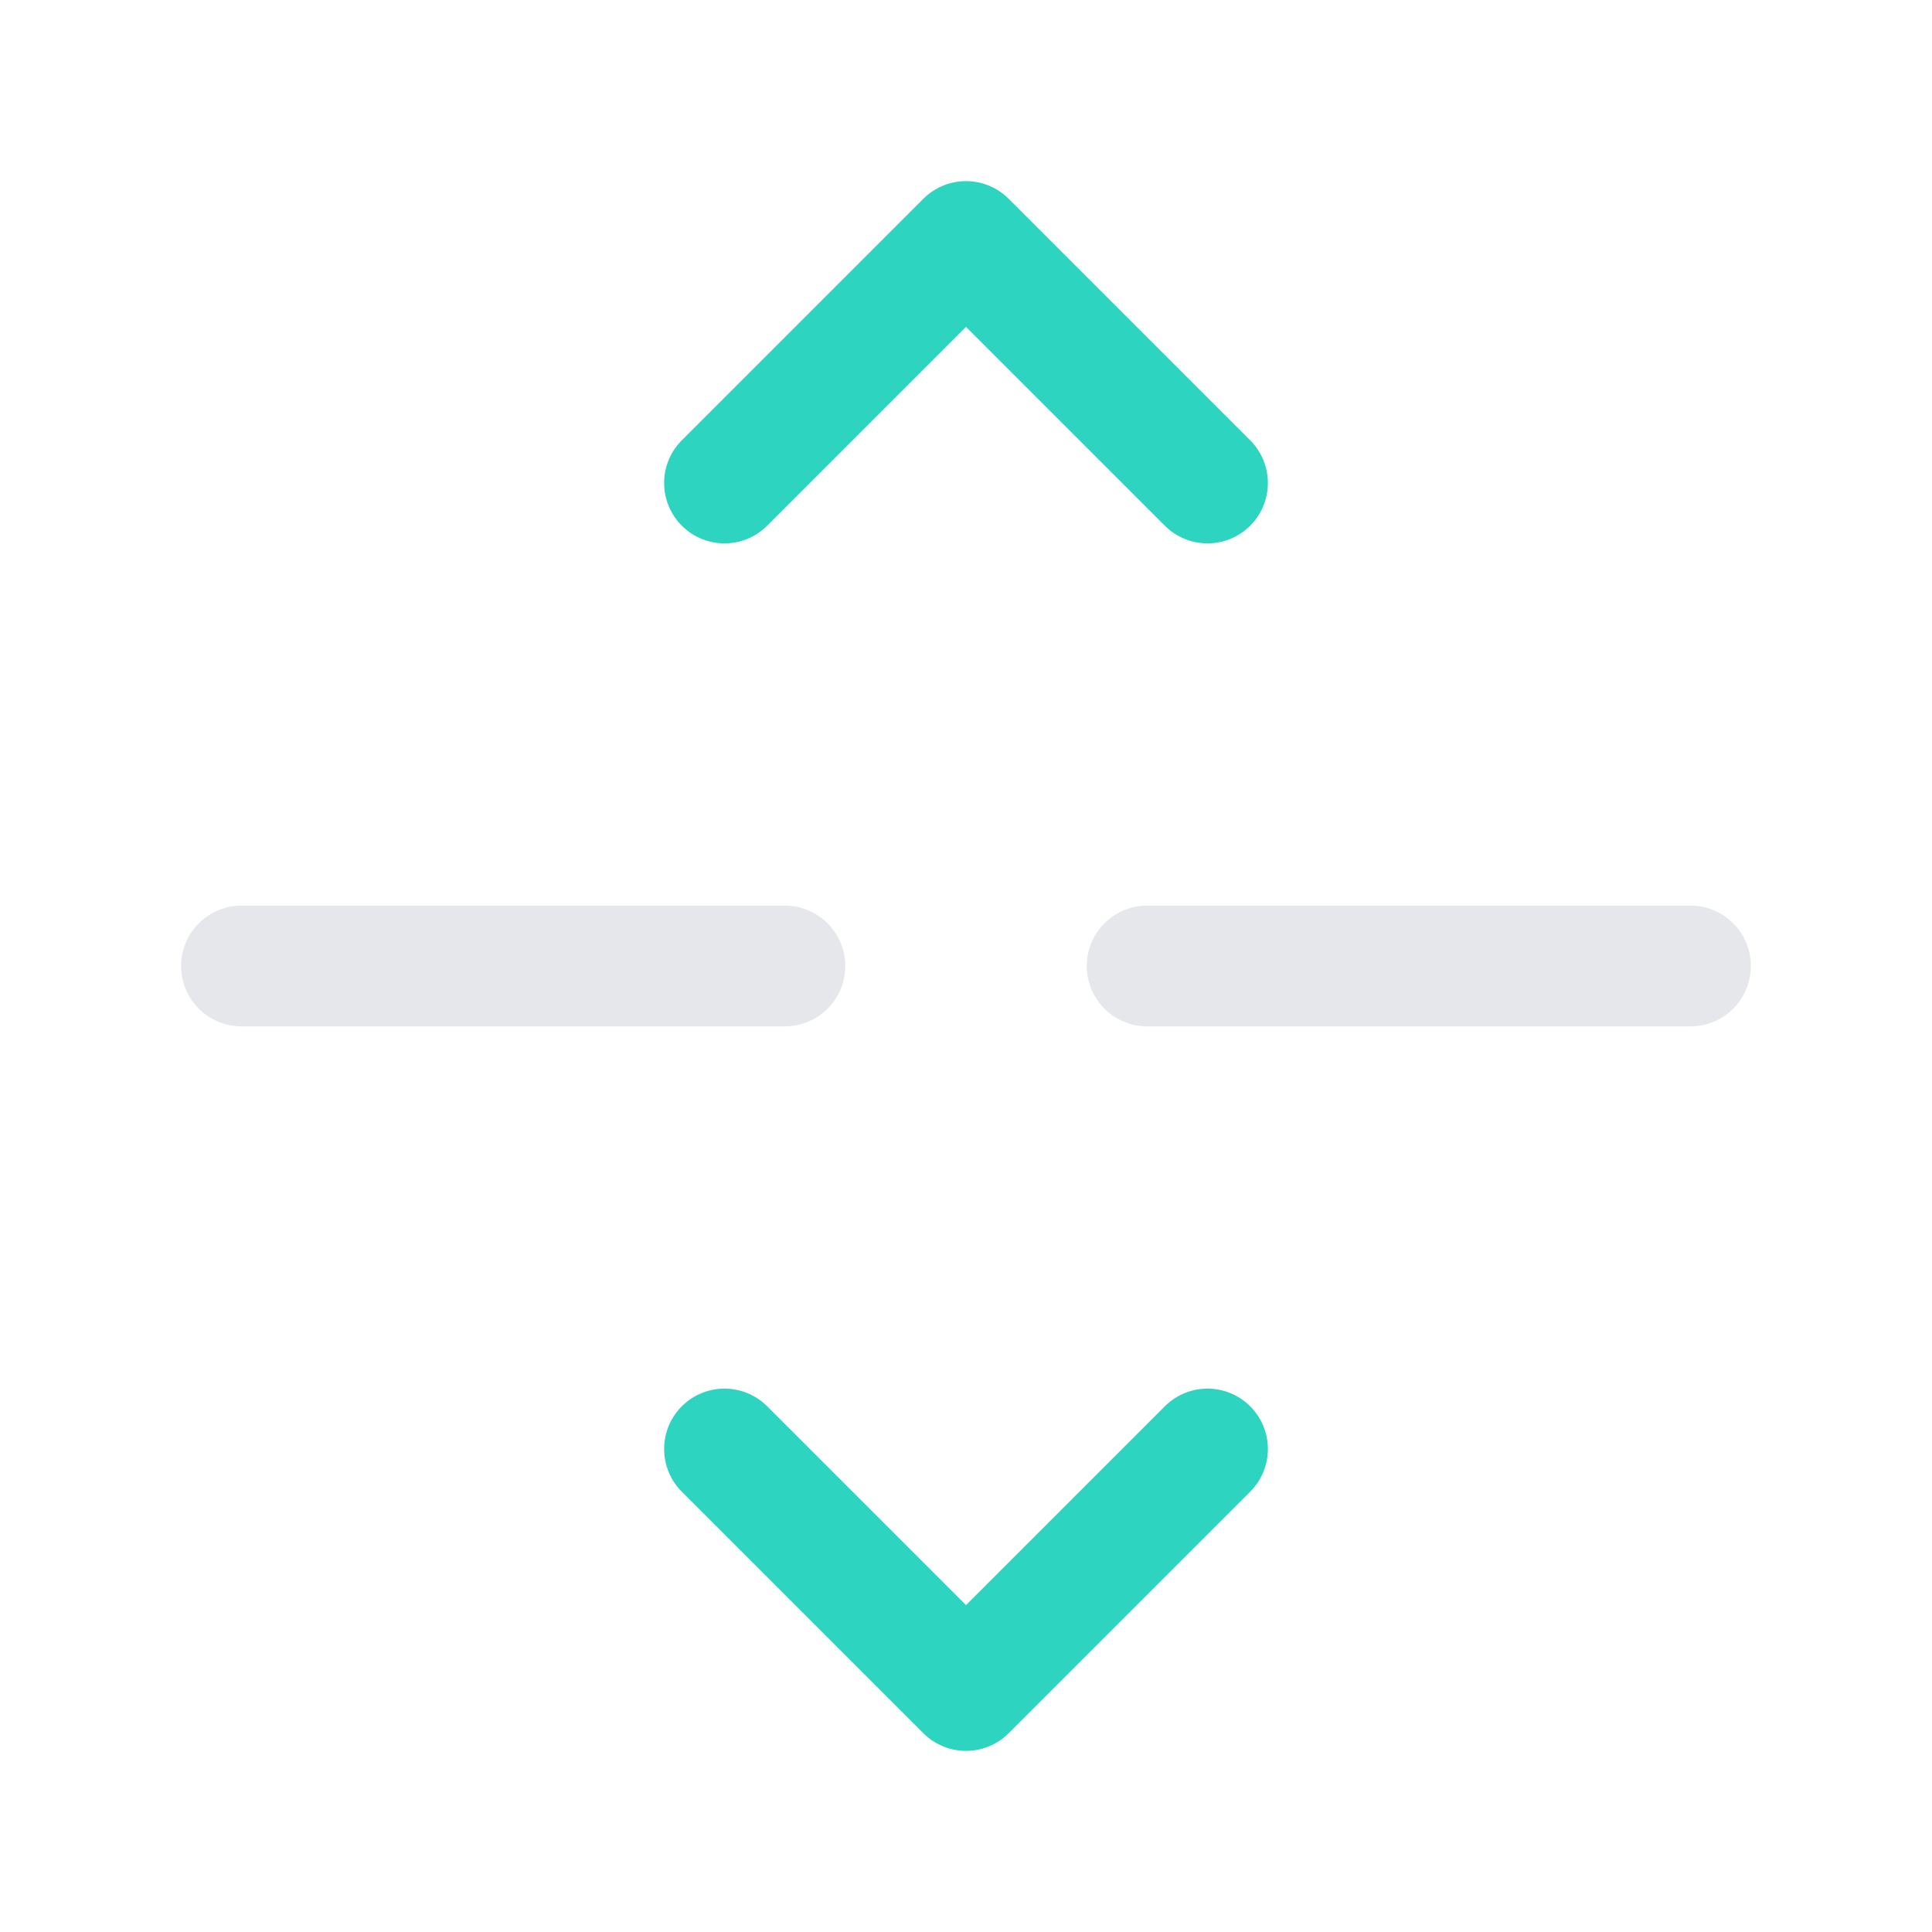 <svg width="64" height="64" viewBox="0 0 64 64" fill="none" xmlns="http://www.w3.org/2000/svg">
<path d="M24 16L32 8L40 16" stroke="#2DD4BF" stroke-width="4" stroke-linecap="round" stroke-linejoin="round"/>
<path d="M24 48L32 56L40 48" stroke="#2DD4BF" stroke-width="4" stroke-linecap="round" stroke-linejoin="round"/>
<path d="M8 32H26" stroke="#E5E7EB" stroke-width="4" stroke-linecap="round" stroke-linejoin="round"/>
<path d="M38 32H56" stroke="#E5E7EB" stroke-width="4" stroke-linecap="round" stroke-linejoin="round"/>
</svg>